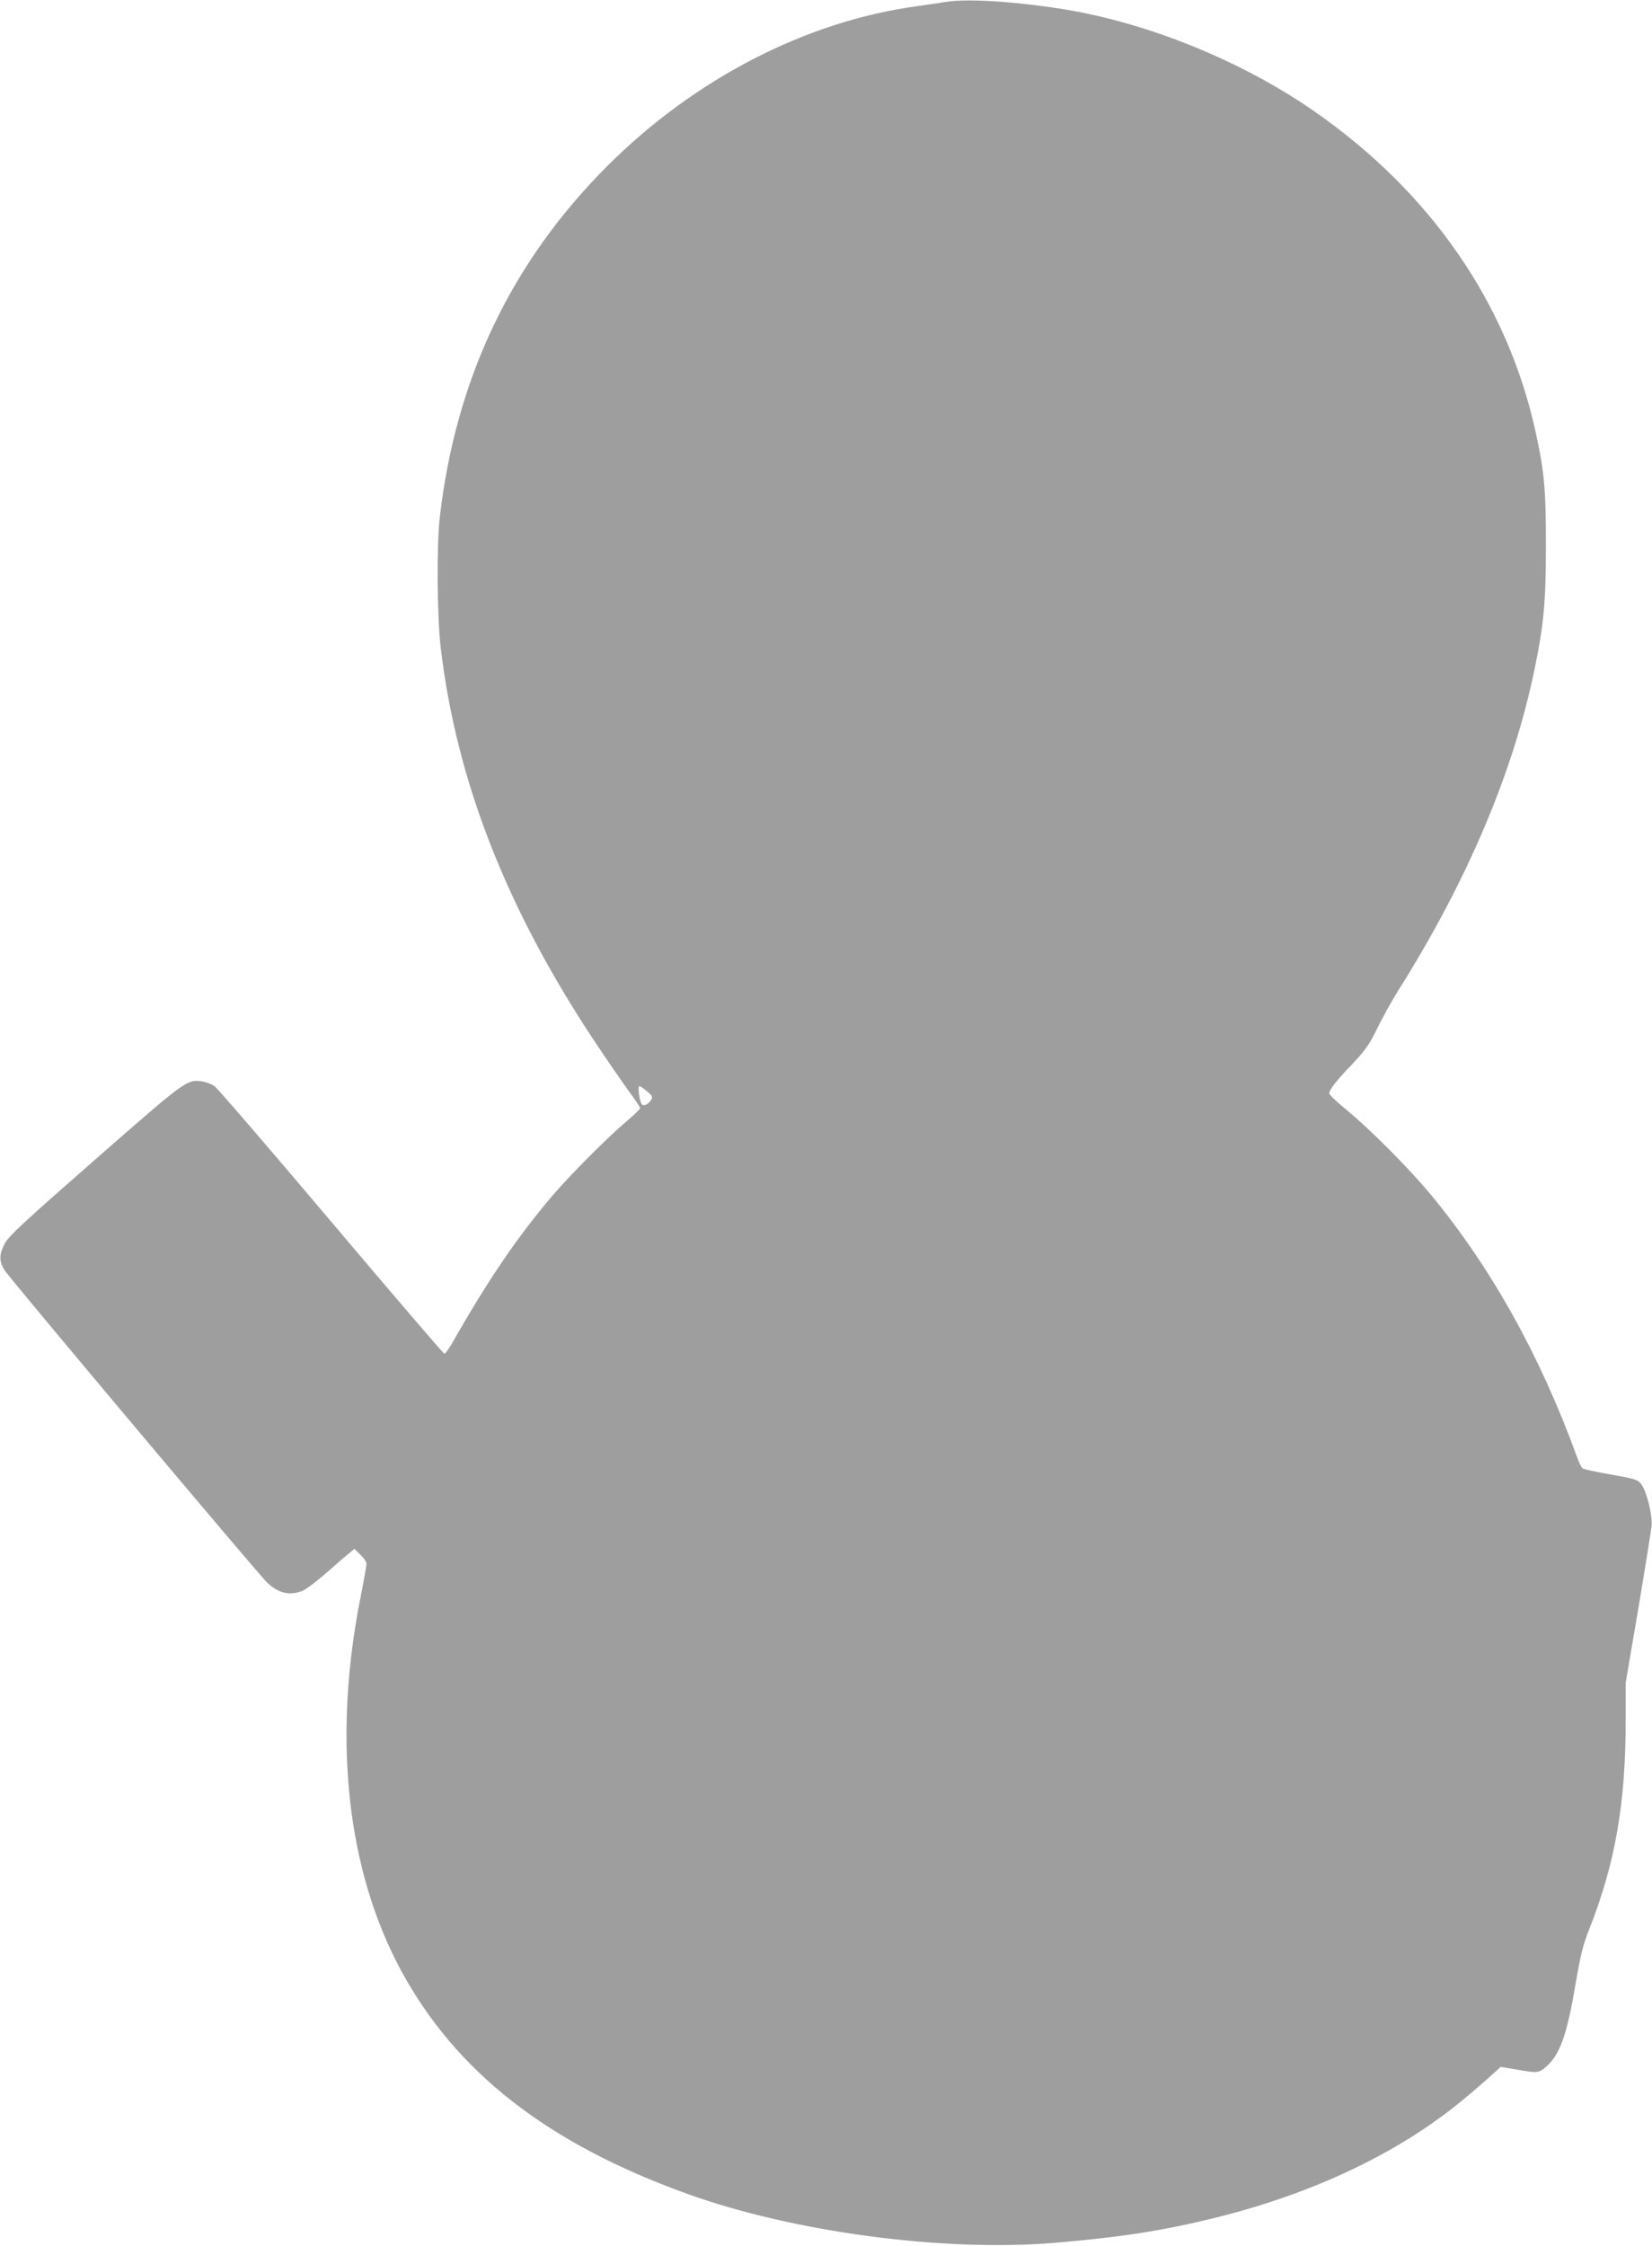 <?xml version="1.0" standalone="no"?>
<!DOCTYPE svg PUBLIC "-//W3C//DTD SVG 20010904//EN"
 "http://www.w3.org/TR/2001/REC-SVG-20010904/DTD/svg10.dtd">
<svg version="1.0" xmlns="http://www.w3.org/2000/svg"
 width="942pt" height="1280pt" viewBox="0 0 942 1280"
 preserveAspectRatio="xMidYMid meet">
<g transform="translate(0,1280) scale(0.1,-0.1)"
fill="#9e9e9e" stroke="none">
<path d="M5400 12790 c-30 -5 -106 -16 -169 -25 -636 -86 -1272 -415 -1771
-914 -545 -547 -860 -1207 -952 -1996 -19 -163 -16 -577 6 -755 91 -753 373
-1474 870 -2225 73 -110 163 -240 199 -290 37 -49 67 -94 67 -100 0 -6 -35
-40 -77 -75 -110 -93 -313 -297 -423 -424 -200 -236 -364 -475 -572 -841 -19
-33 -39 -60 -44 -60 -5 0 -295 338 -644 751 -349 413 -649 761 -667 774 -17
12 -49 24 -70 27 -88 12 -90 10 -610 -445 -402 -352 -493 -436 -515 -477 -33
-63 -34 -99 -4 -151 21 -38 1396 -1672 1490 -1773 66 -70 136 -88 213 -56 19
8 80 54 135 102 55 49 113 99 130 112 l29 24 35 -34 c19 -18 34 -41 34 -50 0
-10 -15 -96 -34 -191 -160 -804 -79 -1555 231 -2128 315 -580 835 -986 1633
-1273 605 -218 1458 -331 2090 -279 374 31 618 69 916 142 421 104 796 258
1117 458 172 109 290 200 488 379 l26 24 89 -15 c118 -21 127 -20 165 11 83
70 123 180 173 476 29 169 42 222 81 320 146 372 205 711 205 1185 l0 213 72
422 c39 232 73 445 76 473 5 63 -30 199 -61 238 -20 24 -36 29 -172 53 -82 14
-155 30 -161 35 -7 5 -22 37 -34 71 -208 572 -487 1072 -829 1486 -124 150
-348 375 -483 486 -54 44 -98 86 -98 93 0 22 37 70 132 169 73 78 96 109 140
200 29 59 83 158 121 218 393 623 657 1246 777 1830 53 256 65 385 65 705 0
328 -9 424 -61 659 -162 726 -597 1355 -1256 1814 -414 289 -956 509 -1443
586 -271 43 -539 59 -655 41z m-1710 -6210 c29 -24 33 -32 24 -46 -16 -27 -42
-40 -54 -28 -13 13 -25 104 -14 104 5 0 25 -14 44 -30z"/>
</g>
</svg>
